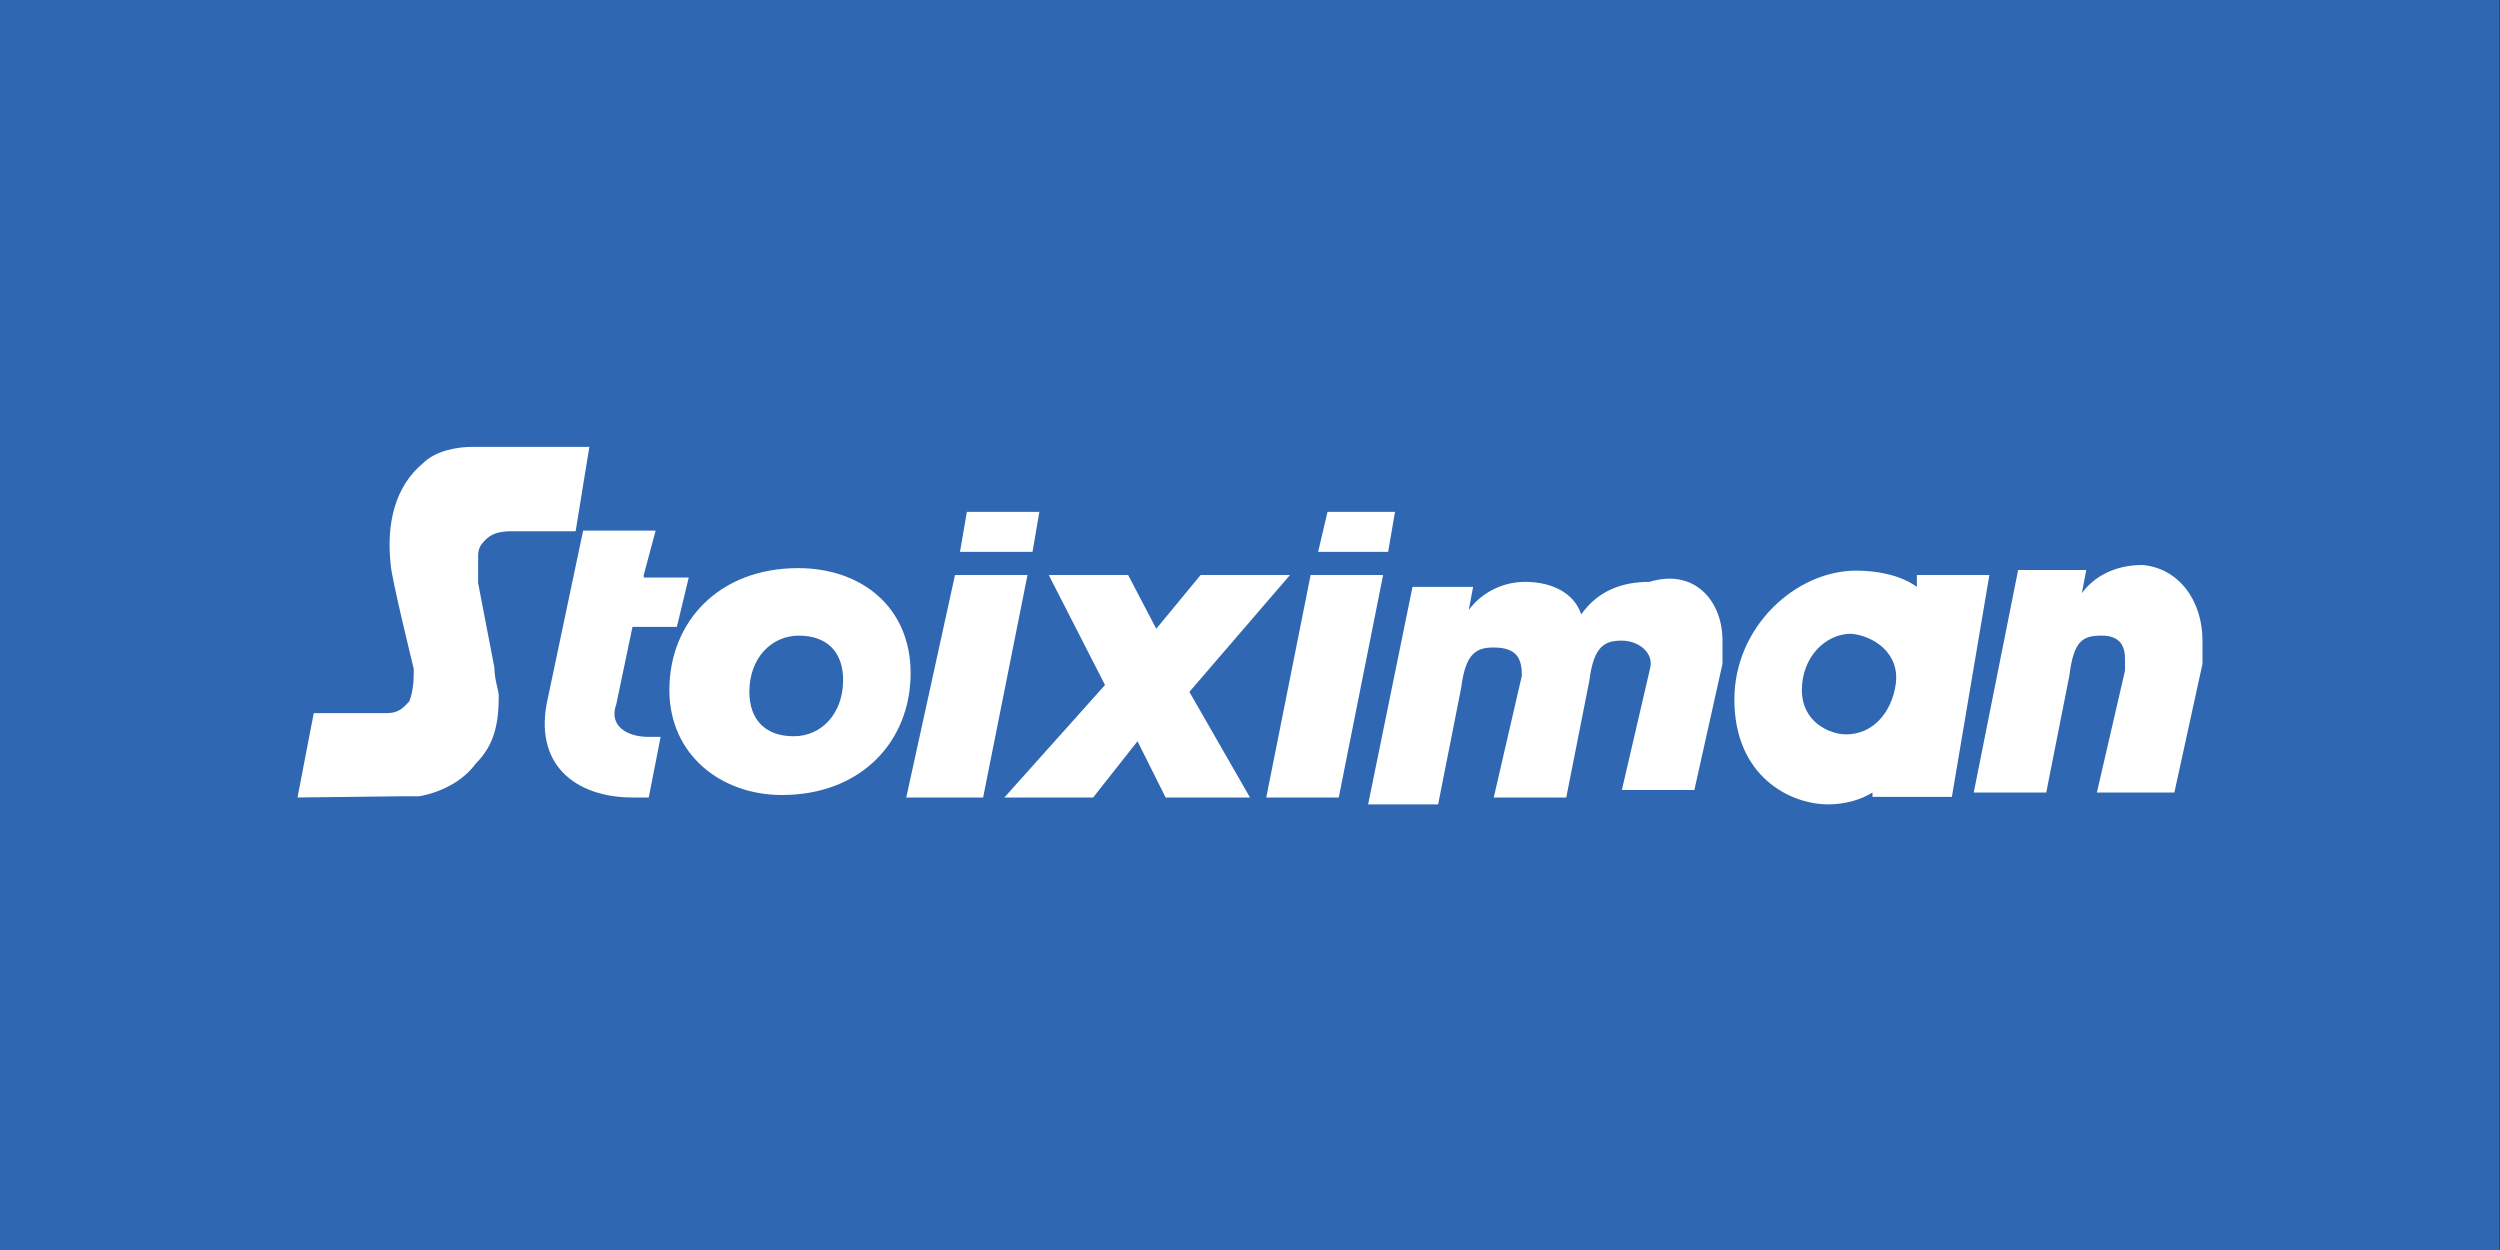 <?xml version="1.0" encoding="utf-8"?>
<!-- Generator: Adobe Illustrator 24.2.0, SVG Export Plug-In . SVG Version: 6.00 Build 0)  -->
<svg version="1.1" id="Layer_1" xmlns="http://www.w3.org/2000/svg" xmlns:xlink="http://www.w3.org/1999/xlink" x="0px" y="0px"
	 viewBox="0 0 400 200" style="enable-background:new 0 0 400 200;" xml:space="preserve">
<rect x="0" y="0" width="400" height="200" fill="#333333" stroke="none"/>
<style type="text/css">
	.st0{fill:#2F67B2;}
	.st1{fill:#FFFFFF;}
</style>
<rect x="-0.1" class="st0" width="400" height="200"/>
<g>
	<path class="st1" d="M318.3,92h-11.6v1.9c-2.6-1.9-6.4-2.6-9.7-2.6c-9.7,0-19.5,9-19.5,20.6c0,12.4,9,16.8,15,16.8
		c2.6,0,5.2-0.7,7.1-1.9v0.7h12.7L318.3,92z M303.3,109.6c-0.7,4.5-3.7,7.9-7.9,7.9c-2.6,0-7.1-1.9-7.1-7.1s3.7-9,7.9-9
		C299.6,101.7,304.1,104.4,303.3,109.6"/>
	<polygon class="st1" points="200,127.6 186.5,127.6 182,118.6 174.9,127.6 160.7,127.6 176.8,109.6 167.8,92 180.5,92 185,100.6 
		192.1,92 206.4,92 190.3,110.7 	"/>
	<path class="st1" d="M275.6,102.5c0,0.7,0,2.6,0,3.7l-4.5,20.2h-11.6L264,107c0.7-2.6-1.9-4.5-4.5-4.5s-4.5,0.7-5.2,6.4l-3.7,18.7
		h-11.6l4.5-19.5c0-2.6-0.7-4.5-4.5-4.5c-2.6,0-4.5,0.7-5.2,6.4l-3.7,18.7h-11.2l7.1-34.8h9.7l-0.7,3.7c1.9-2.6,5.2-4.5,9-4.5
		c4.5,0,7.9,1.9,9,5.2c2.6-3.7,6.4-5.2,10.9-5.2C271.1,90.9,275.6,96.1,275.6,102.5"/>
	<path class="st1" d="M352.4,102.5c0,0.7,0,2.6,0,3.7l-4.5,20.6h-12.4l4.5-19.5c0-0.7,0-0.7,0-1.9c0-1.9-0.7-3.7-3.7-3.7
		c-3,0-4.5,0.7-5.2,6.4l-3.7,18.7h-11.6l7.1-35.6h10.9l-0.7,3.7c1.9-2.6,5.2-4.5,9.7-4.5C348.6,90.9,352.4,96.1,352.4,102.5"/>
	<path class="st1" d="M145.7,107.7c0,10.9-7.9,19.5-20.6,19.5c-9.7,0-18-6.4-18-16.8c0-10.9,7.9-19.5,20.6-19.5
		C137.9,90.9,145.7,97.2,145.7,107.7 M119.9,110.7c0,4.5,2.6,7.1,7.1,7.1c4.5,0,7.9-3.7,7.9-9c0-4.5-2.6-7.1-7.1-7.1
		C123.6,101.7,119.9,105.1,119.9,110.7"/>
	<path class="st1" d="M103,92l1.9-7.1H93.3l-5.6,26.6c-2.6,10.9,4.5,16.1,13.5,16.1c0.7,0,1.9,0,2.6,0l1.9-9.7h-1.9
		c-3.7,0-6.4-1.9-5.2-5.2l2.6-12.4h7.1l1.9-7.9H103V92z"/>
	<polygon class="st1" points="145,127.6 152.8,92 164.4,92 157.3,127.6 	"/>
	<polygon class="st1" points="202.6,127.6 209.7,92 221.3,92 214.2,127.6 	"/>
	<path class="st1" d="M47.6,127.6l2.6-13.5h11.6c1.9,0,2.6-0.7,3.7-1.9c0.7-1.9,0.7-3.7,0.7-5.2c0,0-3.7-15-3.7-16.8
		c-0.7-6.4,0.7-12.4,5.2-16.1c1.9-1.9,5.2-2.6,7.9-2.6c0.7,0,0.7,0,1.9,0h16.8l-2.2,13.5h-9.7c-1.9,0-3.7,0-5.2,1.9
		c0,0-0.7,0.7-0.7,1.9c0,1.9,0,3.7,0,4.5l2.6,13.5c0,1.9,0.7,3.7,0.7,4.5c0,4.5-0.7,7.9-3.7,10.9c-1.9,2.6-5.2,4.5-9,5.2
		c-0.7,0-1.9,0-2.6,0L47.6,127.6L47.6,127.6z"/>
	<polygon class="st1" points="154.7,81.9 153.6,88.3 165.2,88.3 166.3,81.9 	"/>
	<polygon class="st1" points="212.4,81.9 210.9,88.3 222.1,88.3 223.2,81.9 	"/>
</g>
</svg>
